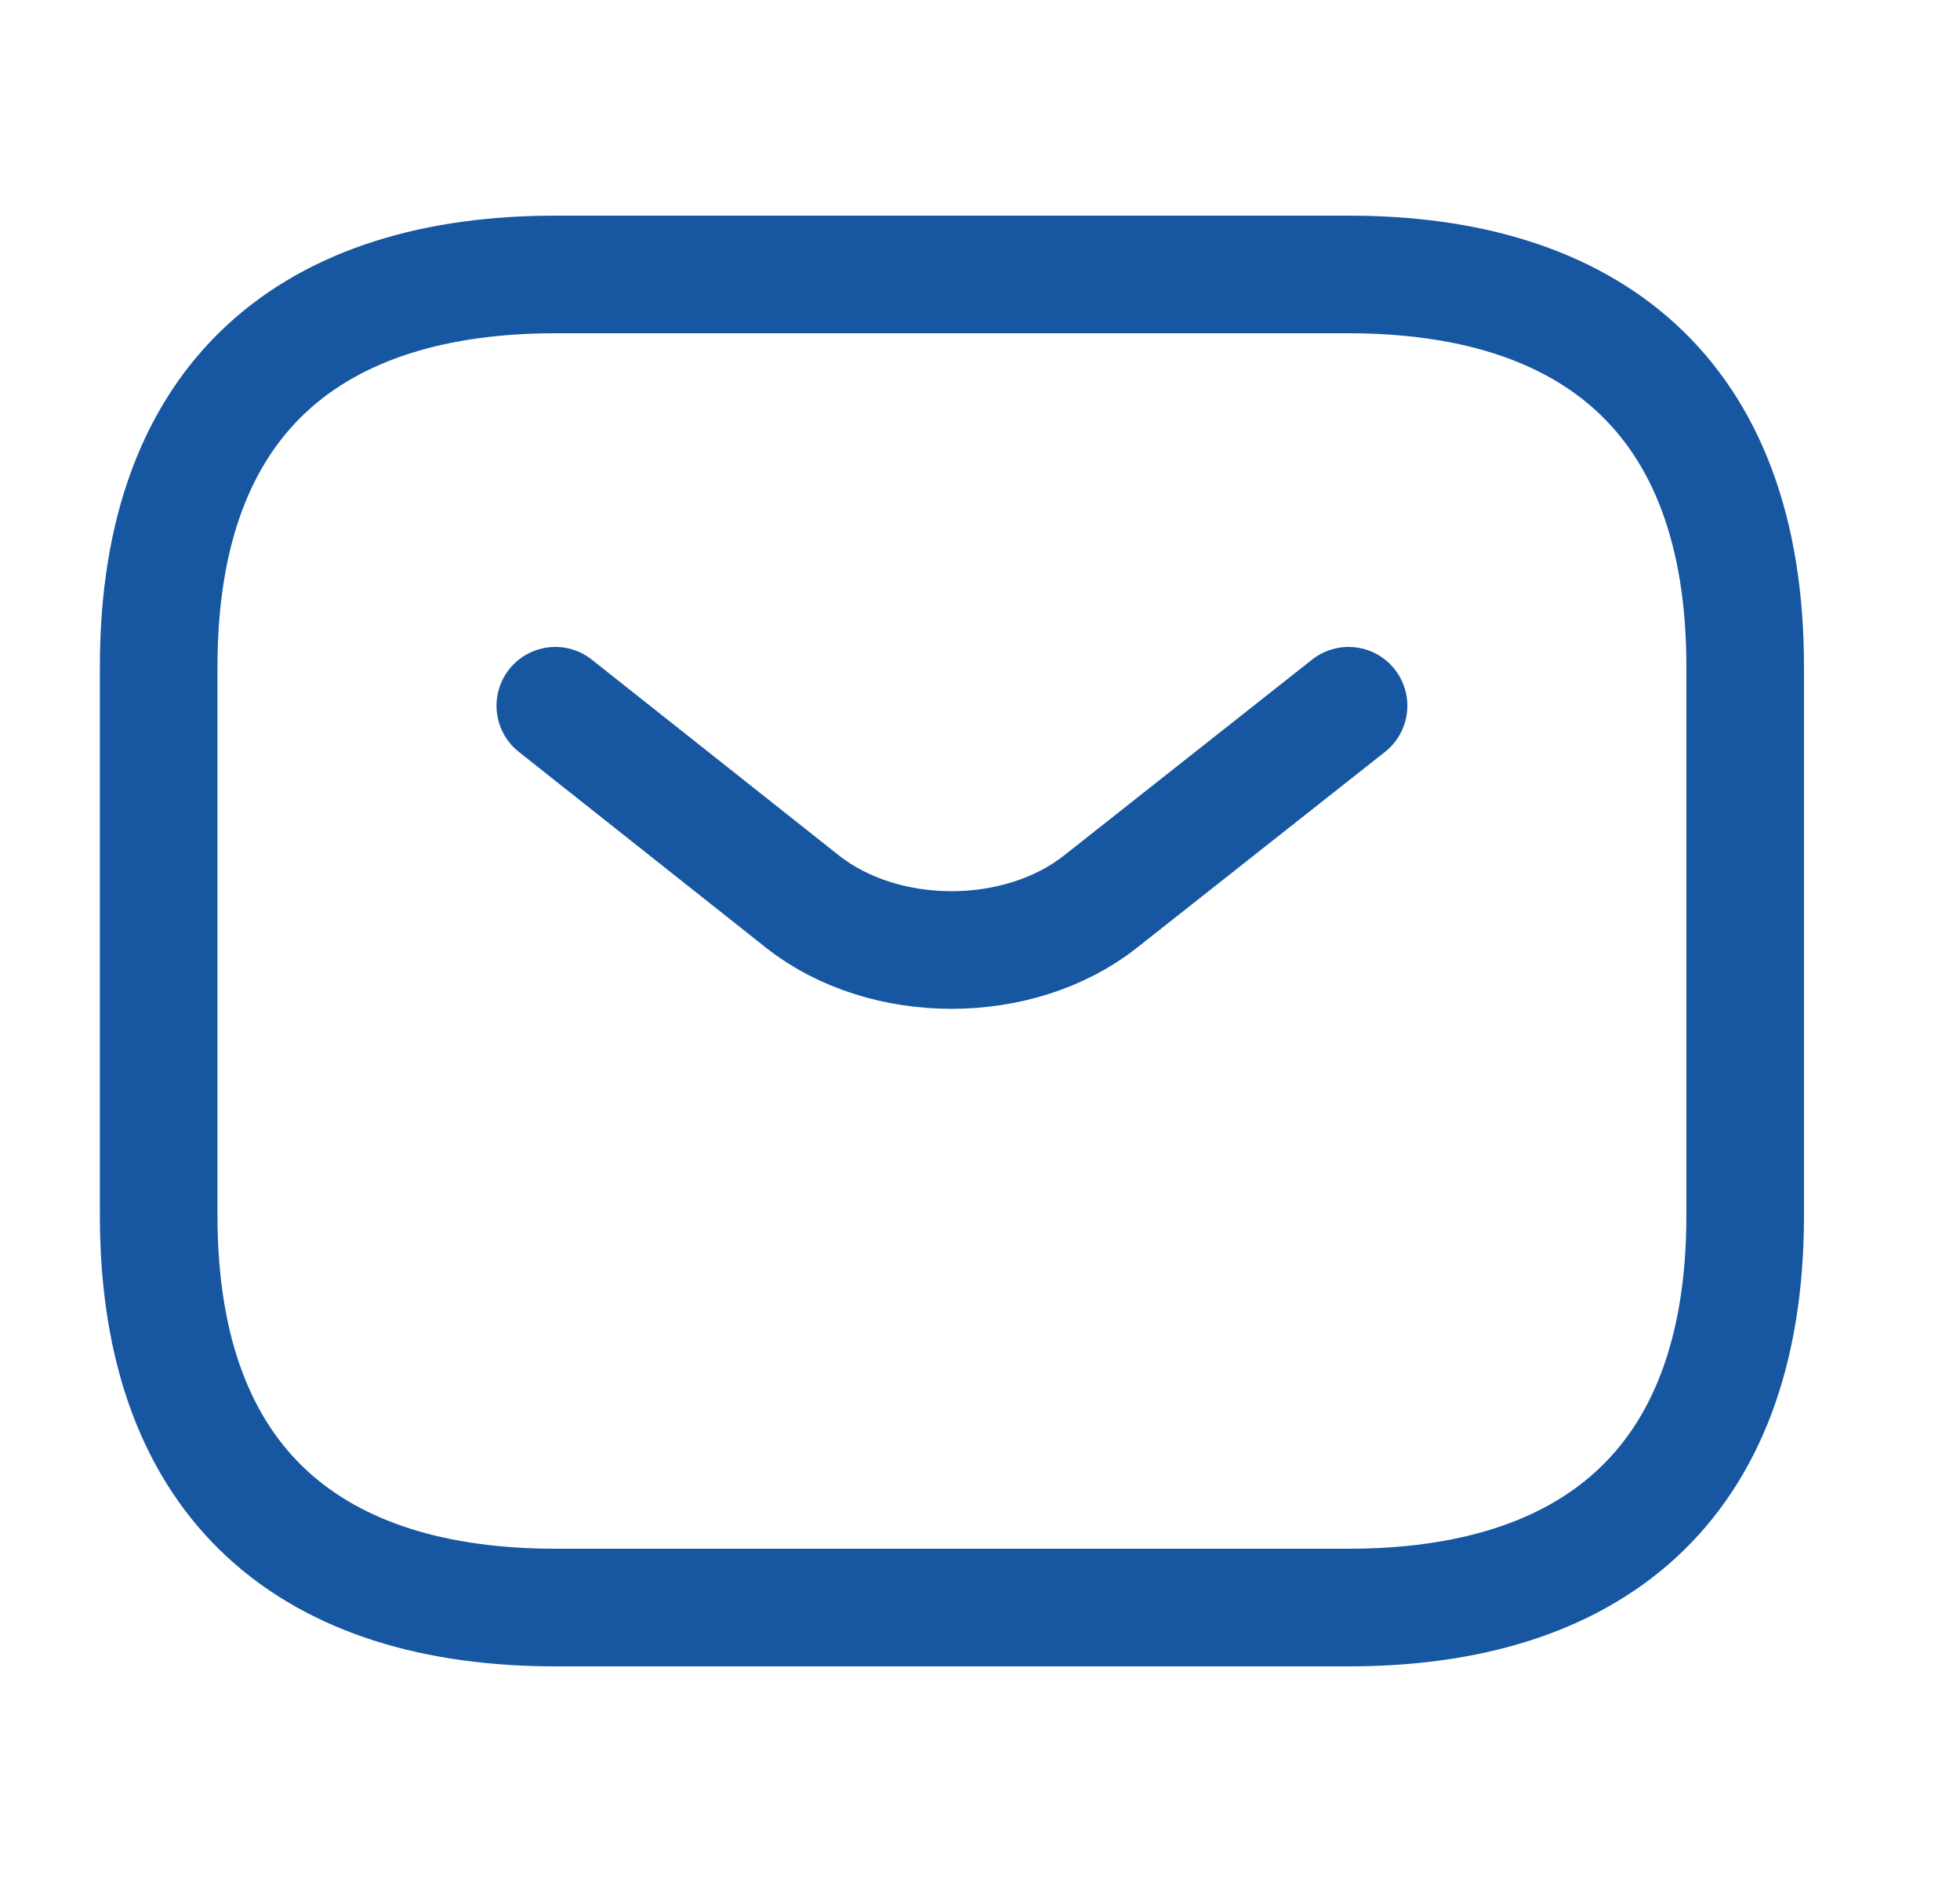 <?xml version="1.0" encoding="UTF-8"?> <svg xmlns="http://www.w3.org/2000/svg" width="25" height="24" viewBox="0 0 25 24" fill="none"><path d="M17.201 20.5H7.083C4.047 20.5 2.024 19 2.024 15.5V8.5C2.024 5 4.047 3.5 7.083 3.5H17.201C20.236 3.5 22.26 5 22.26 8.5V15.5C22.26 19 20.236 20.5 17.201 20.5Z" stroke="#1757A1" stroke-width="1.5" stroke-miterlimit="10" stroke-linecap="round" stroke-linejoin="round"></path><path d="M17.201 9L14.034 11.5C12.992 12.32 11.281 12.32 10.239 11.5L7.083 9" stroke="#1757A1" stroke-width="1.5" stroke-miterlimit="10" stroke-linecap="round" stroke-linejoin="round"></path></svg> 